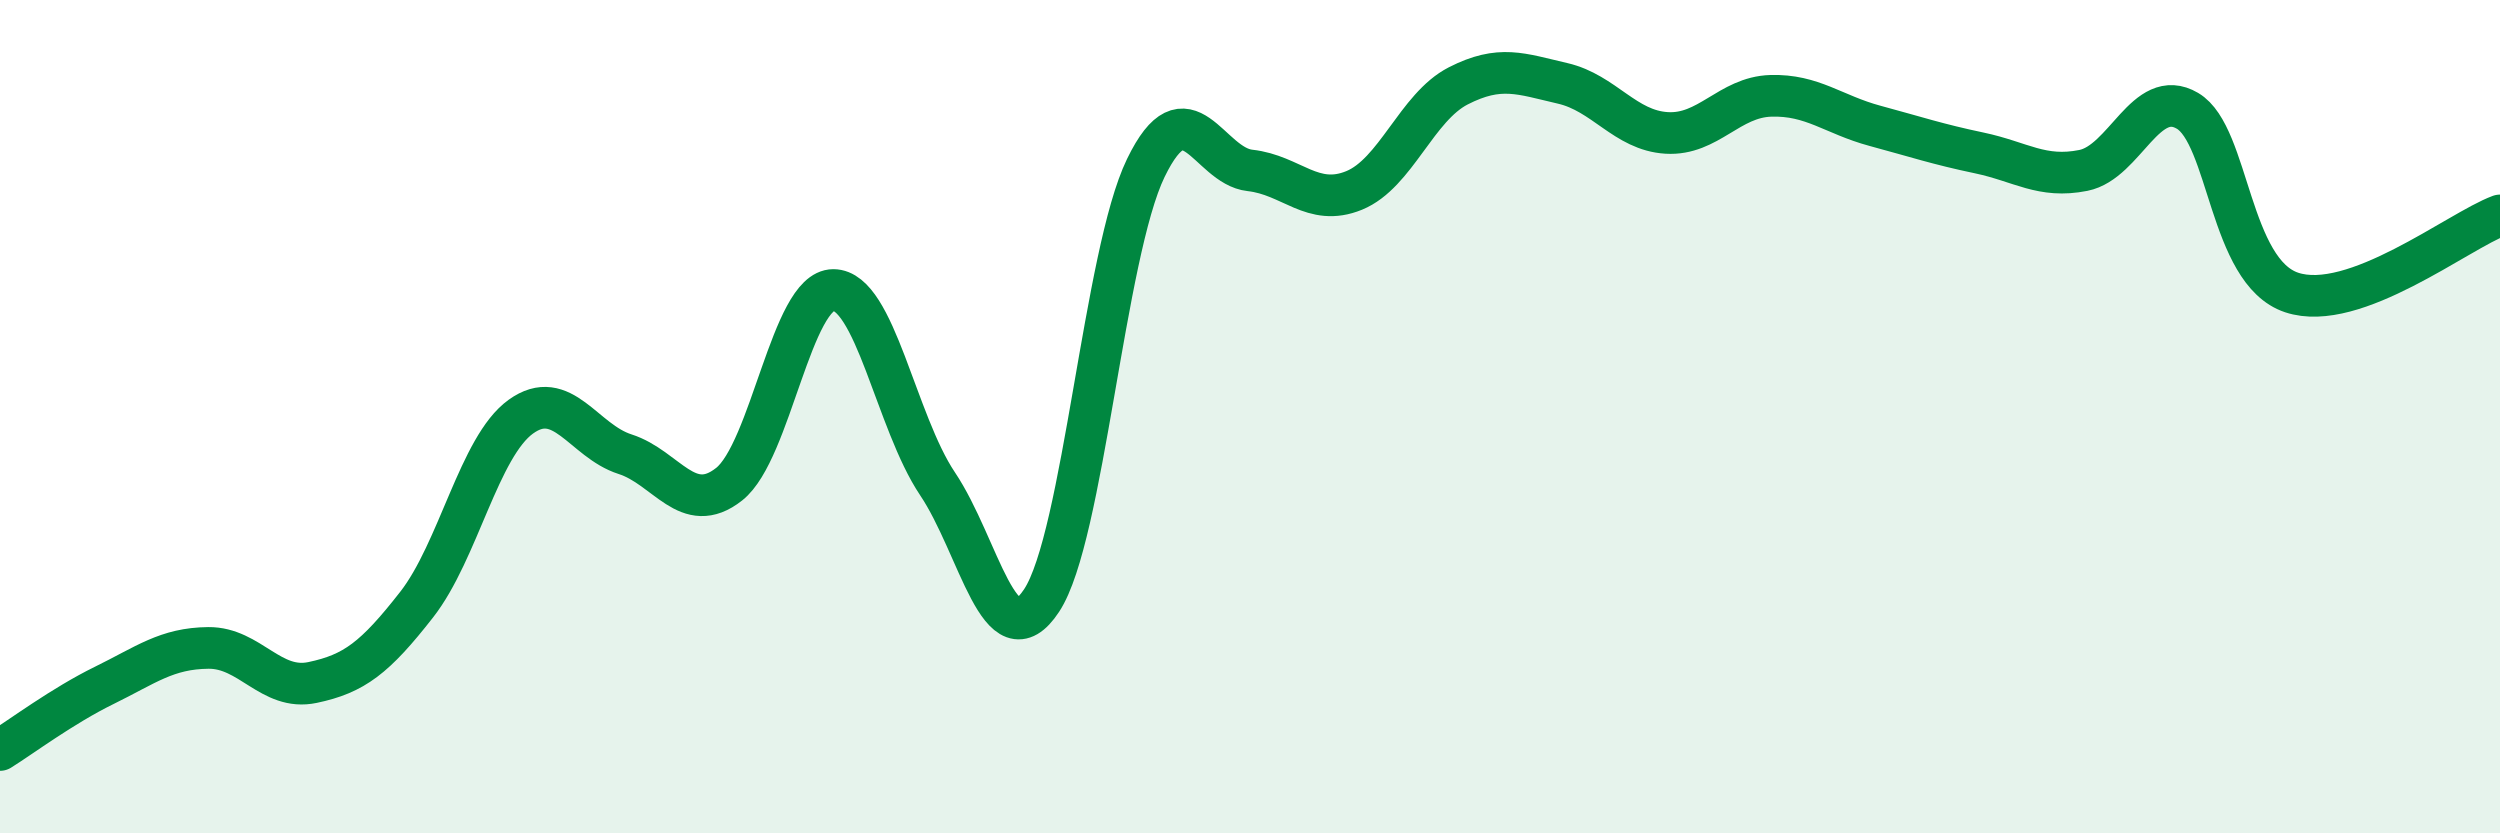 
    <svg width="60" height="20" viewBox="0 0 60 20" xmlns="http://www.w3.org/2000/svg">
      <path
        d="M 0,18 C 0.5,17.69 1.5,16.94 2.5,16.45 C 3.5,15.96 4,15.56 5,15.55 C 6,15.54 6.5,16.59 7.5,16.38 C 8.5,16.17 9,15.79 10,14.51 C 11,13.23 11.5,10.72 12.5,10 C 13.5,9.28 14,10.58 15,10.9 C 16,11.22 16.5,12.41 17.5,11.62 C 18.5,10.83 19,6.96 20,6.96 C 21,6.96 21.5,10.12 22.5,11.61 C 23.5,13.1 24,15.93 25,14.41 C 26,12.89 26.5,6.09 27.5,4.03 C 28.5,1.97 29,3.98 30,4.09 C 31,4.2 31.5,4.98 32.5,4.57 C 33.5,4.16 34,2.57 35,2.06 C 36,1.55 36.5,1.77 37.5,2 C 38.5,2.23 39,3.13 40,3.19 C 41,3.25 41.5,2.33 42.5,2.3 C 43.5,2.27 44,2.75 45,3.02 C 46,3.29 46.5,3.46 47.5,3.67 C 48.5,3.88 49,4.29 50,4.09 C 51,3.89 51.5,2.07 52.5,2.66 C 53.5,3.25 53.5,6.52 55,7.02 C 56.5,7.52 59,5.54 60,5.17L60 20L0 20Z"
        fill="#008740"
        opacity="0.1"
        stroke-linecap="round"
        stroke-linejoin="round"
      />
      <path
        d="M 0,18 C 0.5,17.69 1.5,16.94 2.5,16.45 C 3.5,15.96 4,15.56 5,15.55 C 6,15.54 6.5,16.59 7.5,16.38 C 8.5,16.17 9,15.79 10,14.51 C 11,13.23 11.5,10.72 12.5,10 C 13.5,9.28 14,10.58 15,10.9 C 16,11.22 16.5,12.41 17.5,11.62 C 18.5,10.83 19,6.96 20,6.96 C 21,6.96 21.5,10.12 22.5,11.61 C 23.5,13.1 24,15.93 25,14.41 C 26,12.89 26.5,6.09 27.5,4.03 C 28.5,1.97 29,3.98 30,4.09 C 31,4.2 31.5,4.98 32.5,4.57 C 33.5,4.16 34,2.57 35,2.06 C 36,1.55 36.5,1.77 37.5,2 C 38.5,2.23 39,3.13 40,3.19 C 41,3.25 41.5,2.33 42.5,2.3 C 43.5,2.27 44,2.75 45,3.02 C 46,3.29 46.5,3.46 47.5,3.67 C 48.5,3.88 49,4.29 50,4.09 C 51,3.89 51.5,2.07 52.5,2.66 C 53.5,3.25 53.5,6.52 55,7.02 C 56.5,7.52 59,5.54 60,5.17"
        stroke="#008740"
        stroke-width="1"
        fill="none"
        stroke-linecap="round"
        stroke-linejoin="round"
      />
    </svg>
  